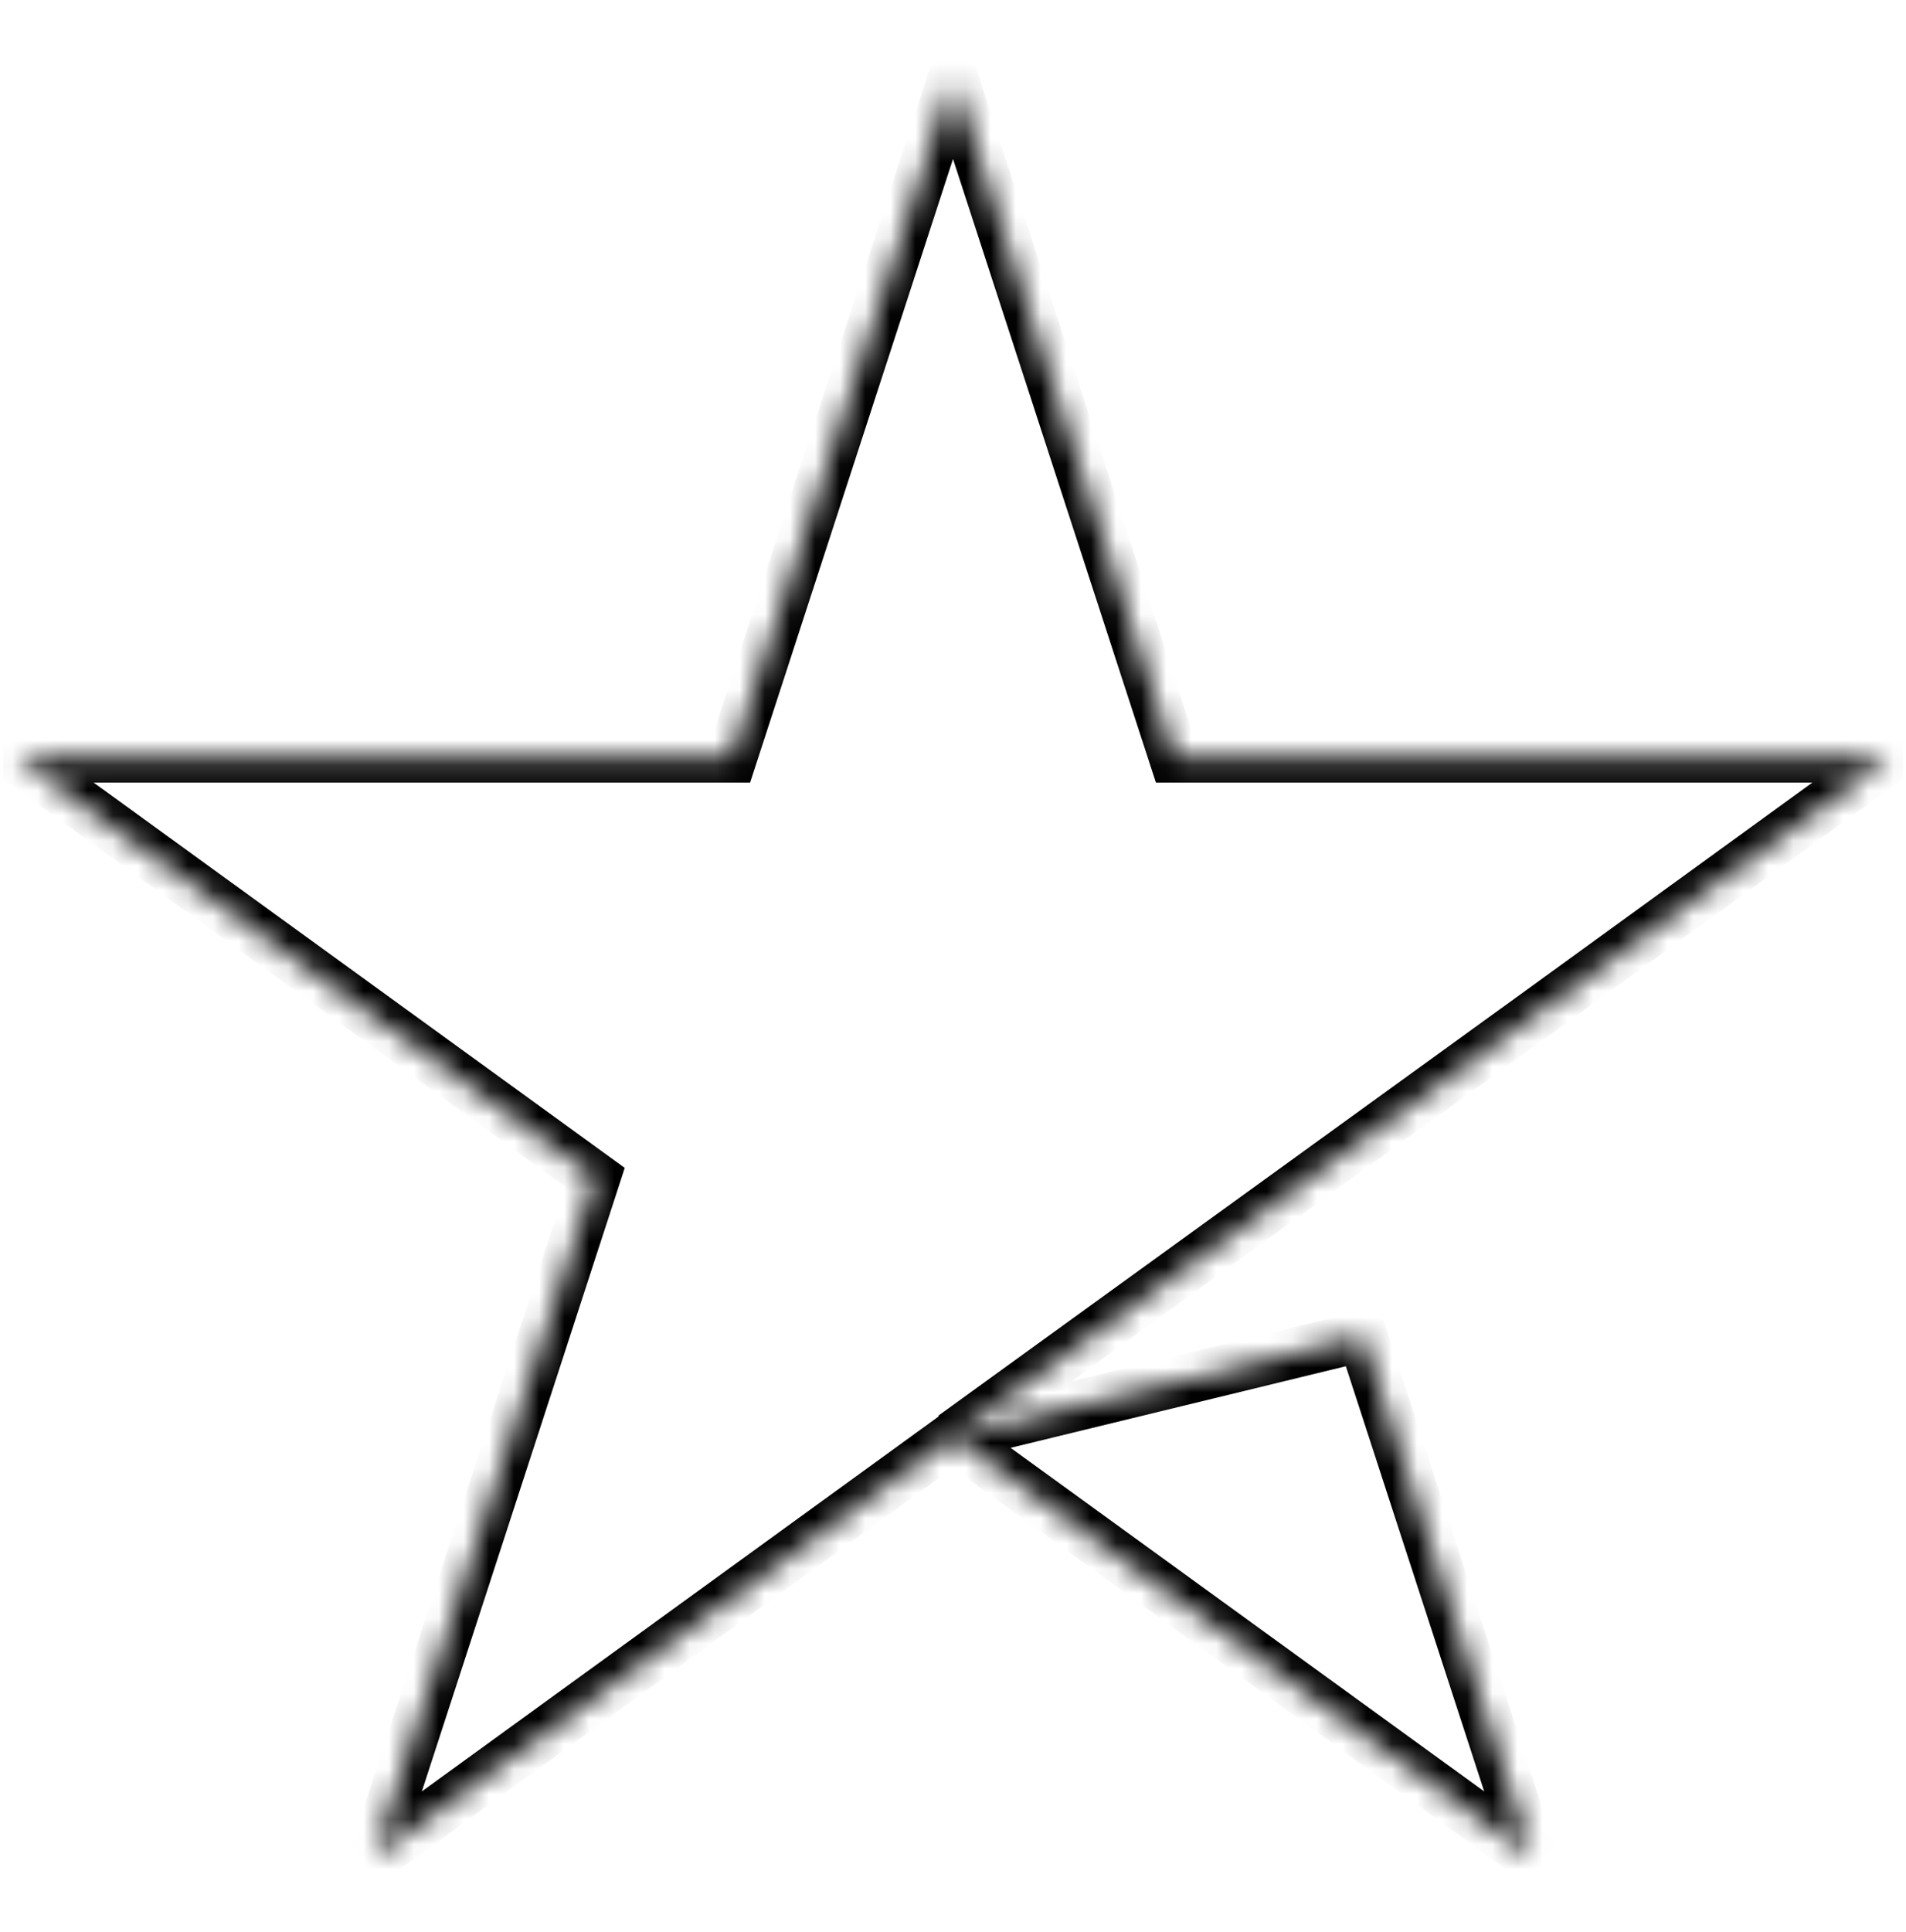 <svg width="76" height="77" viewBox="0 0 76 77" fill="none" xmlns="http://www.w3.org/2000/svg">
<g clip-path="url(#clip0_216_7709)">
<mask id="path-1-inside-1_216_7709" fill="white">
<path fill-rule="evenodd" clip-rule="evenodd" d="M46.817 30.192L38.001 3.107L29.184 30.192L0.652 30.192L23.735 46.931L14.918 74.015L38.001 57.276L61.083 74.015L54.328 53.263L38 57.235L61.158 40.482L75.349 30.192L46.817 30.192Z"/>
</mask>
<path d="M38.001 3.107L38.951 2.798L38.001 -0.123L37.05 2.798L38.001 3.107ZM46.817 30.192L45.866 30.501L46.091 31.192H46.817V30.192ZM29.184 30.192V31.192H29.91L30.135 30.501L29.184 30.192ZM0.652 30.192L0.652 29.192H-2.43L0.065 31.001L0.652 30.192ZM23.735 46.931L24.686 47.24L24.911 46.548L24.322 46.121L23.735 46.931ZM14.918 74.015L13.967 73.705L13.015 76.63L15.505 74.824L14.918 74.015ZM38.001 57.276L38.587 56.466L38.001 56.041L37.413 56.466L38.001 57.276ZM61.083 74.015L60.496 74.824L62.986 76.63L62.034 73.705L61.083 74.015ZM54.328 53.263L55.279 52.954L54.992 52.073L54.091 52.292L54.328 53.263ZM38 57.235L37.414 56.425L38.236 58.207L38 57.235ZM61.158 40.482L61.744 41.292L61.745 41.292L61.158 40.482ZM75.349 30.192L75.936 31.001L78.431 29.192H75.349V30.192ZM37.05 3.417L45.866 30.501L47.768 29.882L38.951 2.798L37.05 3.417ZM30.135 30.501L38.951 3.417L37.05 2.798L28.233 29.882L30.135 30.501ZM0.652 31.192L29.184 31.192V29.192L0.652 29.192L0.652 31.192ZM24.322 46.121L1.239 29.382L0.065 31.001L23.148 47.74L24.322 46.121ZM15.869 74.324L24.686 47.24L22.784 46.621L13.967 73.705L15.869 74.324ZM37.413 56.466L14.331 73.205L15.505 74.824L38.587 58.085L37.413 56.466ZM61.67 73.205L38.587 56.466L37.413 58.085L60.496 74.824L61.67 73.205ZM53.377 53.573L60.132 74.324L62.034 73.705L55.279 52.954L53.377 53.573ZM54.091 52.292L37.764 56.263L38.236 58.207L54.564 54.235L54.091 52.292ZM38.586 58.045L61.744 41.292L60.572 39.672L37.414 56.425L38.586 58.045ZM74.761 29.382L60.571 39.673L61.745 41.292L75.936 31.001L74.761 29.382ZM46.817 31.192L75.349 31.192V29.192L46.817 29.192V31.192Z" fill="#82A88C" style="fill:#82A88C;fill:color(display-p3 0.51 0.659 0.549);fill-opacity:1;" mask="url(#path-1-inside-1_216_7709)"/>
</g>
<defs>
<clipPath id="clip0_216_7709">
<rect width="75.779" height="75.779" fill="white" style="fill:white;fill-opacity:1;" transform="translate(0.111 0.4)"/>
</clipPath>
</defs>
</svg>
